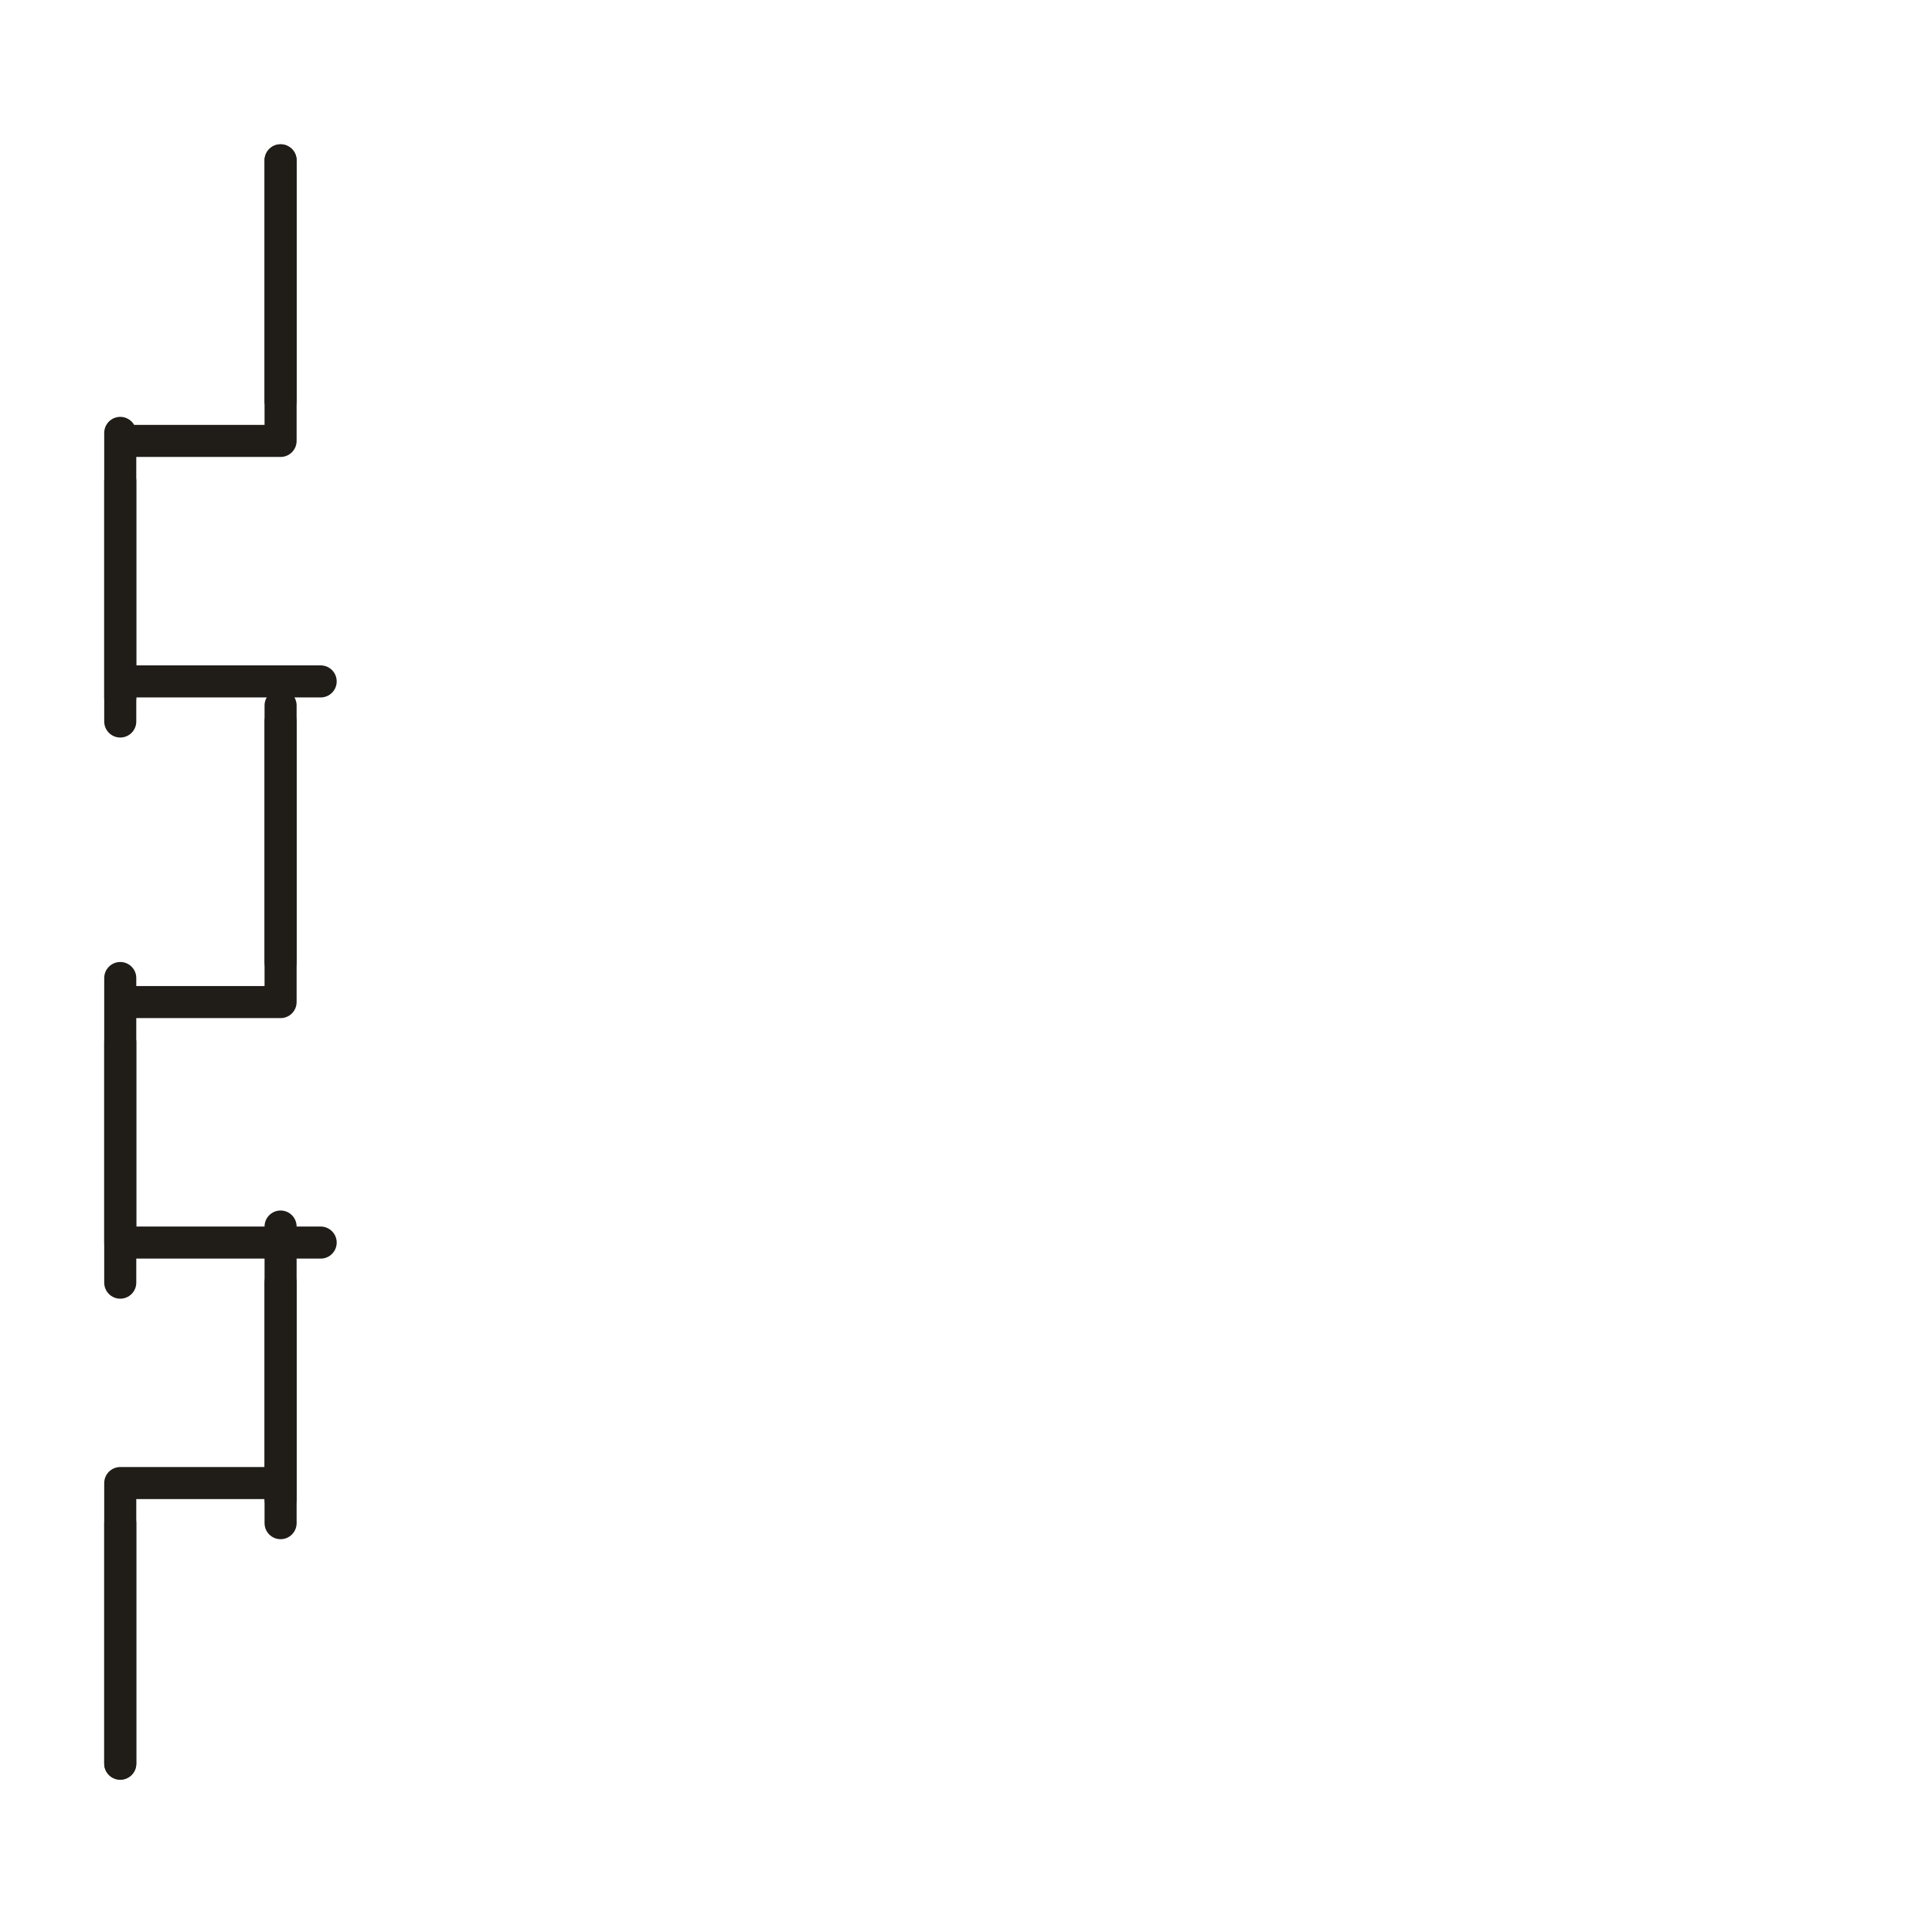 <?xml version="1.0" encoding="utf-8"?>
<!-- Generator: Adobe Illustrator 24.1.2, SVG Export Plug-In . SVG Version: 6.00 Build 0)  -->
<svg version="1.1" id="Ebene_1" xmlns="http://www.w3.org/2000/svg" xmlns:xlink="http://www.w3.org/1999/xlink" x="0px" y="0px"
	 viewBox="0 0 24.1 24.1" style="enable-background:new 0 0 24.1 24.1;" xml:space="preserve">
<style type="text/css">
	.st0{fill:none;stroke:#201D19;stroke-width:0.4;stroke-linecap:round;stroke-linejoin:round;stroke-miterlimit:10;}
</style>
<g>
	<g>
		<polyline class="st0" points="3.5,2 3.5,2 3.5,5.4 3.5,2.1 3.5,5.4 3.5,2.1 3.5,5.4 3.5,2.1 3.5,5.5 1.5,5.5 1.5,8.7 1.5,5.4 
			1.5,8.7 1.5,5.4 1.5,8.7 1.5,5.4 1.5,8.5 4,8.5 		"/>
	</g>
	<g>
		<polyline class="st0" points="3.5,8.8 3.5,8.8 3.5,12.2 3.5,8.9 3.5,12.2 3.5,8.9 3.5,12.2 3.5,8.9 3.5,12.5 1.5,12.5 1.5,15.5 
			1.5,12.2 1.5,15.5 1.5,12.2 1.5,15.5 1.5,12.2 1.5,15.5 4,15.5 		"/>
	</g>
	<line class="st0" x1="3.5" y1="2" x2="3.5" y2="5"/>
	<line class="st0" x1="1.5" y1="6" x2="1.5" y2="9"/>
	<line class="st0" x1="3.5" y1="9" x2="3.5" y2="12"/>
	<line class="st0" x1="1.5" y1="13" x2="1.5" y2="16"/>
	<g>
		<polyline class="st0" points="3.5,15.3 3.5,15.3 3.5,18.7 3.5,15.4 3.5,18.7 3.5,15.4 3.5,18.7 3.5,15.4 3.5,18.5 1.5,18.5 
			1.5,22 1.5,18.7 1.5,22 1.5,18.7 1.5,22 1.5,18.7 1.5,22 		"/>
	</g>
	<line class="st0" x1="3.5" y1="16" x2="3.5" y2="19"/>
	<line class="st0" x1="1.5" y1="19" x2="1.5" y2="22"/>
</g>
</svg>
